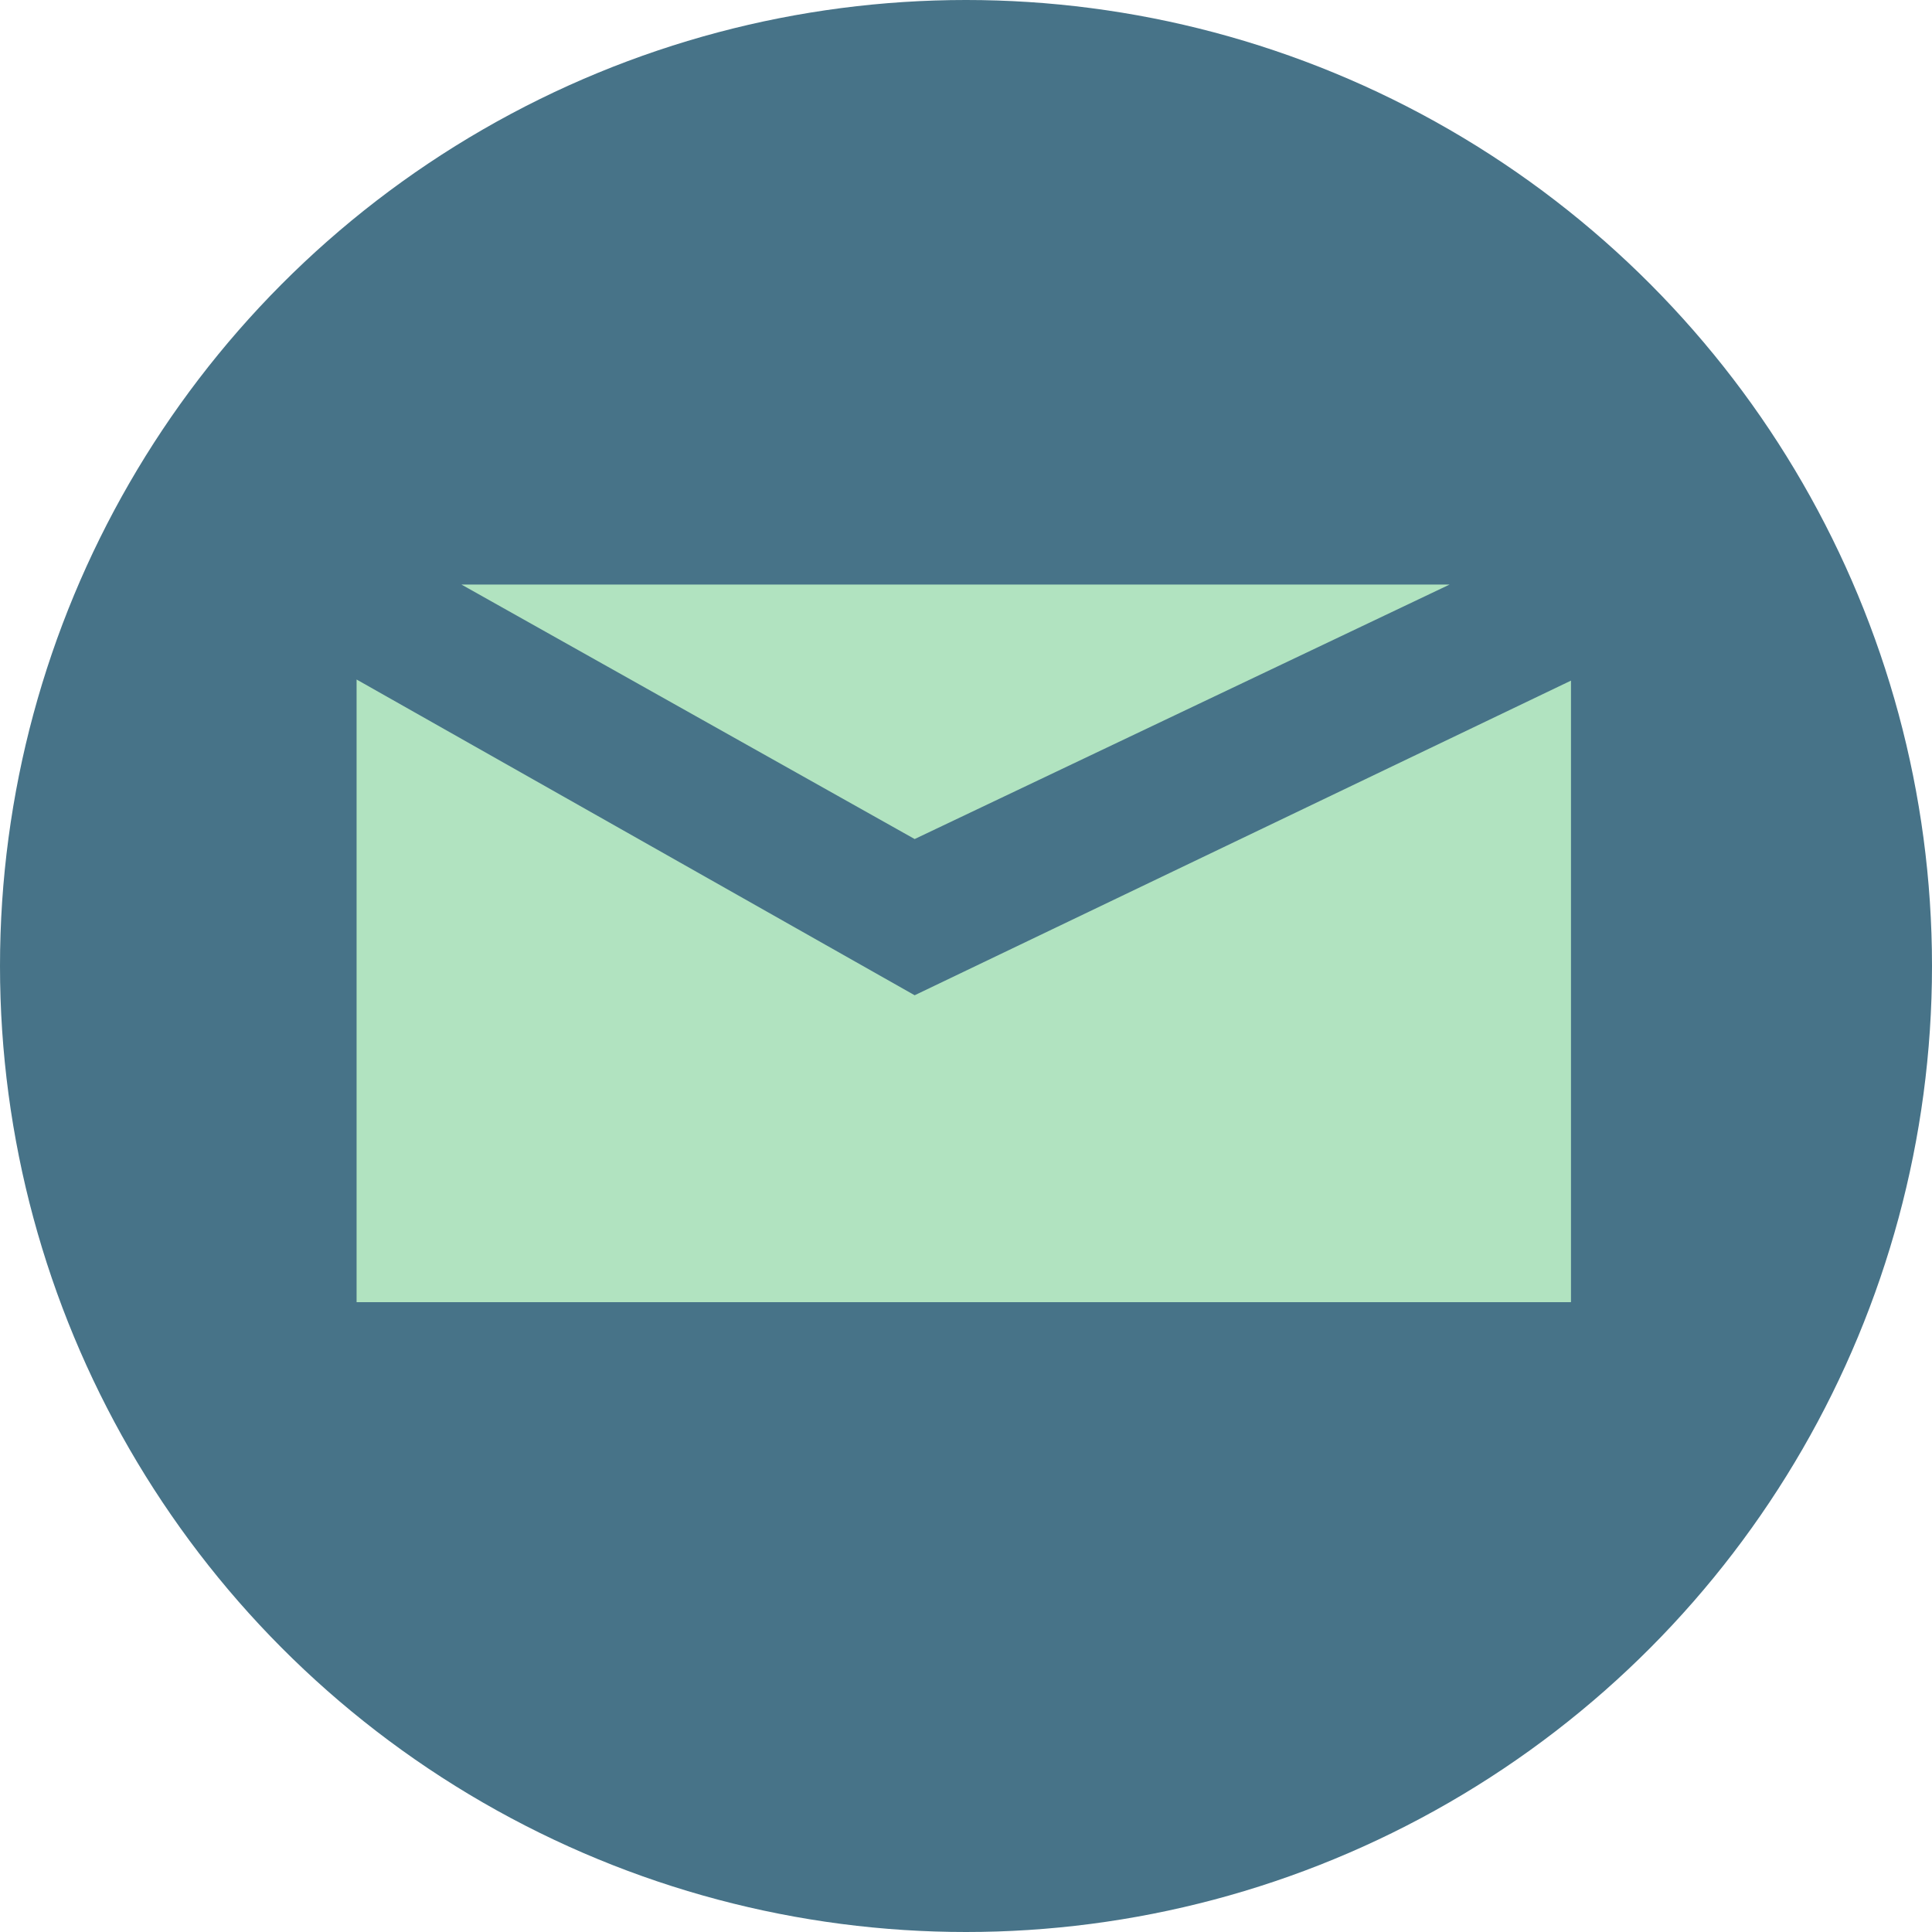 <svg xmlns="http://www.w3.org/2000/svg" viewBox="0 0 35 35"><defs><style>.cls-1{fill:#477388;}.cls-2{fill:#b1e3c0;}</style></defs><title>email-icon0</title><g id="Capa_2" data-name="Capa 2"><g id="Layer_1" data-name="Layer 1"><circle id="_Trazado_" data-name="&lt;Trazado&gt;" class="cls-1" cx="17.5" cy="17.5" r="17.5"/><g id="_Grupo_" data-name="&lt;Grupo&gt;"><polygon id="_Trazado_2" data-name="&lt;Trazado&gt;" class="cls-2" points="26.26 10.59 8.36 10.59 16.57 15.2 26.26 10.59"/><polygon id="_Trazado_3" data-name="&lt;Trazado&gt;" class="cls-2" points="16.57 18.03 6.46 12.31 6.46 23.59 28.46 23.59 28.46 12.33 16.57 18.03"/></g></g></g></svg>